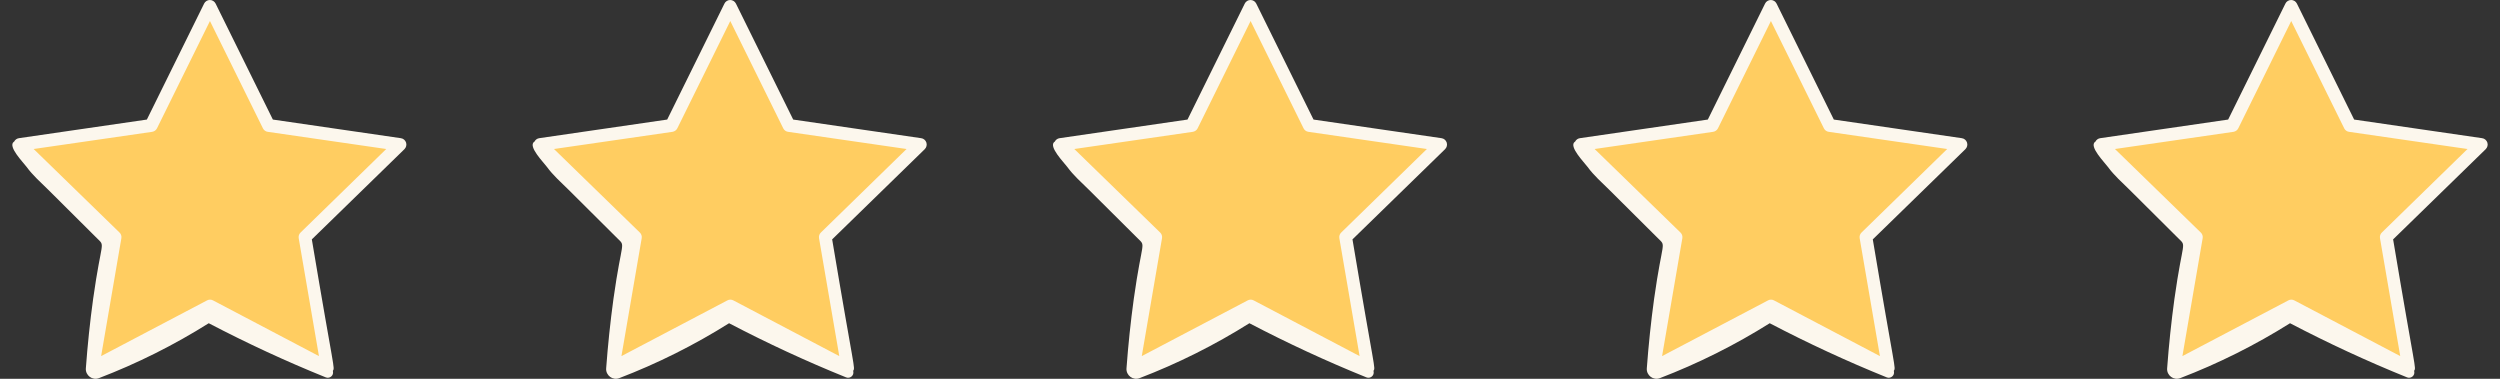 <svg width="198" height="30" viewBox="0 0 198 30" fill="none" xmlns="http://www.w3.org/2000/svg">
<rect x="0" y="0" width="198" height="30" fill="#333333" stroke="none"/>
<path d="M7.226 29.379L16.601 24.379L25.976 29.379L24.101 18.754L31.601 11.254L20.976 10.004L16.601 0.629L12.226 10.004L1.601 11.254L9.101 18.754L7.226 29.379Z" fill="#FFCD61"/>
<path d="M24.697 18.959L32.032 11.814C32.168 11.678 32.222 11.474 32.161 11.291C32.1 11.107 31.943 10.971 31.746 10.944L21.611 9.469L17.077 0.285C16.989 0.109 16.812 0 16.622 0C16.431 0 16.248 0.109 16.166 0.285L11.632 9.469L1.497 10.944C1.327 10.971 1.191 11.073 1.116 11.223C1.109 11.23 1.103 11.223 1.096 11.23C0.586 11.597 1.857 12.875 2.109 13.221C2.591 13.887 3.237 14.452 3.829 15.036C5.106 16.307 6.384 17.579 7.662 18.85C8.376 19.564 8.05 18.877 7.377 23.669C7.125 25.498 6.935 27.333 6.799 29.175C6.758 29.733 7.316 30.147 7.832 29.95C10.864 28.788 13.787 27.326 16.533 25.6C19.592 27.197 22.624 28.604 25.805 29.889C26.118 30.011 26.444 29.739 26.369 29.413L26.363 29.372C26.532 29.073 26.471 29.549 24.697 18.959ZM12.047 10.441C12.217 10.414 12.36 10.312 12.434 10.162L16.628 1.665L20.823 10.162C20.897 10.312 21.04 10.421 21.21 10.441L30.591 11.801L23.807 18.415C23.684 18.53 23.63 18.7 23.657 18.863L25.261 28.203L16.873 23.792C16.724 23.71 16.547 23.71 16.397 23.792L8.009 28.203L9.613 18.863C9.64 18.7 9.586 18.53 9.464 18.415L2.666 11.801L12.047 10.441Z" fill="#FCF7ED"/>
<path d="M48.436 29.379L57.811 24.379L67.186 29.379L65.311 18.754L72.811 11.254L62.186 10.004L57.811 0.629L53.436 10.004L42.811 11.254L50.311 18.754L48.436 29.379Z" fill="#FFCD61"/>
<path d="M65.907 18.959L73.241 11.814C73.377 11.678 73.431 11.474 73.37 11.291C73.309 11.107 73.153 10.971 72.956 10.944L62.821 9.469L58.286 0.285C58.198 0.109 58.021 0 57.831 0C57.641 0 57.457 0.109 57.376 0.285L52.842 9.469L42.706 10.944C42.536 10.971 42.401 11.073 42.326 11.223C42.319 11.23 42.312 11.223 42.305 11.23C41.795 11.597 43.067 12.875 43.318 13.221C43.801 13.887 44.447 14.452 45.038 15.036C46.316 16.307 47.594 17.579 48.872 18.85C49.586 19.564 49.259 18.877 48.586 23.669C48.335 25.498 48.145 27.333 48.008 29.175C47.968 29.733 48.525 30.147 49.042 29.95C52.074 28.788 54.996 27.326 57.743 25.6C60.802 27.197 63.833 28.604 67.015 29.889C67.327 30.011 67.654 29.739 67.579 29.413L67.572 29.372C67.742 29.073 67.681 29.549 65.907 18.959ZM53.256 10.441C53.426 10.414 53.569 10.312 53.644 10.162L57.838 1.665L62.032 10.162C62.107 10.312 62.249 10.421 62.419 10.441L71.8 11.801L65.016 18.415C64.894 18.53 64.839 18.7 64.867 18.863L66.471 28.203L58.083 23.792C57.933 23.71 57.756 23.71 57.607 23.792L49.218 28.203L50.823 18.863C50.85 18.7 50.795 18.53 50.673 18.415L43.876 11.801L53.256 10.441Z" fill="#FCF7ED"/>
<path d="M89.645 29.379L99.02 24.379L108.395 29.379L106.52 18.754L114.02 11.254L103.395 10.004L99.02 0.629L94.645 10.004L84.02 11.254L91.52 18.754L89.645 29.379Z" fill="#FFCD61"/>
<path d="M107.116 18.959L114.451 11.814C114.587 11.678 114.641 11.474 114.58 11.291C114.519 11.107 114.362 10.971 114.165 10.944L104.03 9.469L99.496 0.285C99.407 0.109 99.231 0 99.04 0C98.85 0 98.667 0.109 98.585 0.285L94.051 9.469L83.916 10.944C83.746 10.971 83.61 11.073 83.535 11.223C83.528 11.23 83.522 11.223 83.515 11.23C83.005 11.597 84.276 12.875 84.528 13.221C85.01 13.887 85.656 14.452 86.247 15.036C87.525 16.307 88.803 17.579 90.081 18.85C90.795 19.564 90.469 18.877 89.796 23.669C89.544 25.498 89.354 27.333 89.218 29.175C89.177 29.733 89.735 30.147 90.251 29.95C93.283 28.788 96.206 27.326 98.952 25.6C102.011 27.197 105.043 28.604 108.224 29.889C108.537 30.011 108.863 29.739 108.788 29.413L108.781 29.372C108.951 29.073 108.89 29.549 107.116 18.959ZM94.466 10.441C94.636 10.414 94.778 10.312 94.853 10.162L99.047 1.665L103.241 10.162C103.316 10.312 103.459 10.421 103.629 10.441L113.01 11.801L106.226 18.415C106.103 18.53 106.049 18.7 106.076 18.863L107.68 28.203L99.292 23.792C99.142 23.71 98.966 23.71 98.816 23.792L90.428 28.203L92.032 18.863C92.059 18.7 92.005 18.53 91.883 18.415L85.085 11.801L94.466 10.441Z" fill="#FCF7ED"/>
<path d="M130.855 29.379L140.23 24.379L149.605 29.379L147.73 18.754L155.23 11.254L144.605 10.004L140.23 0.629L135.855 10.004L125.23 11.254L132.73 18.754L130.855 29.379Z" fill="#FFCD61"/>
<path d="M148.325 18.959L155.66 11.814C155.796 11.678 155.85 11.474 155.789 11.291C155.728 11.107 155.572 10.971 155.375 10.944L145.239 9.469L140.705 0.285C140.617 0.109 140.44 0 140.25 0C140.06 0 139.876 0.109 139.794 0.285L135.26 9.469L125.125 10.944C124.955 10.971 124.819 11.073 124.745 11.223C124.738 11.23 124.731 11.223 124.724 11.23C124.214 11.597 125.486 12.875 125.737 13.221C126.22 13.887 126.865 14.452 127.457 15.036C128.735 16.307 130.013 17.579 131.291 18.85C132.004 19.564 131.678 18.877 131.005 23.669C130.754 25.498 130.563 27.333 130.427 29.175C130.387 29.733 130.944 30.147 131.461 29.95C134.492 28.788 137.415 27.326 140.162 25.6C143.22 27.197 146.252 28.604 149.433 29.889C149.746 30.011 150.072 29.739 149.998 29.413L149.991 29.372C150.161 29.073 150.1 29.549 148.325 18.959ZM135.675 10.441C135.845 10.414 135.988 10.312 136.063 10.162L140.257 1.665L144.451 10.162C144.526 10.312 144.668 10.421 144.838 10.441L154.219 11.801L147.435 18.415C147.313 18.53 147.258 18.7 147.285 18.863L148.89 28.203L140.501 23.792C140.352 23.71 140.175 23.71 140.026 23.792L131.637 28.203L133.242 18.863C133.269 18.7 133.214 18.53 133.092 18.415L126.294 11.801L135.675 10.441Z" fill="#FCF7ED"/>
<path d="M172.064 29.379L181.439 24.379L190.814 29.379L188.939 18.754L196.439 11.254L185.814 10.004L181.439 0.629L177.064 10.004L166.439 11.254L173.939 18.754L172.064 29.379Z" fill="#FFCD61"/>
<path d="M189.535 18.959L196.869 11.814C197.005 11.678 197.06 11.474 196.999 11.291C196.937 11.107 196.781 10.971 196.584 10.944L186.449 9.469L181.915 0.285C181.826 0.109 181.65 0 181.459 0C181.269 0 181.085 0.109 181.004 0.285L176.47 9.469L166.335 10.944C166.165 10.971 166.029 11.073 165.954 11.223C165.947 11.23 165.94 11.223 165.934 11.23C165.424 11.597 166.695 12.875 166.946 13.221C167.429 13.887 168.075 14.452 168.666 15.036C169.944 16.307 171.222 17.579 172.5 18.85C173.214 19.564 172.888 18.877 172.215 23.669C171.963 25.498 171.773 27.333 171.637 29.175C171.596 29.733 172.153 30.147 172.67 29.95C175.702 28.788 178.625 27.326 181.371 25.6C184.43 27.197 187.462 28.604 190.643 29.889C190.956 30.011 191.282 29.739 191.207 29.413L191.2 29.372C191.37 29.073 191.309 29.549 189.535 18.959ZM176.885 10.441C177.055 10.414 177.197 10.312 177.272 10.162L181.466 1.665L185.66 10.162C185.735 10.312 185.878 10.421 186.048 10.441L195.428 11.801L188.644 18.415C188.522 18.53 188.468 18.7 188.495 18.863L190.099 28.203L181.711 23.792C181.561 23.71 181.385 23.71 181.235 23.792L172.847 28.203L174.451 18.863C174.478 18.7 174.424 18.53 174.301 18.415L167.504 11.801L176.885 10.441Z" fill="#FCF7ED"/>
</svg>
